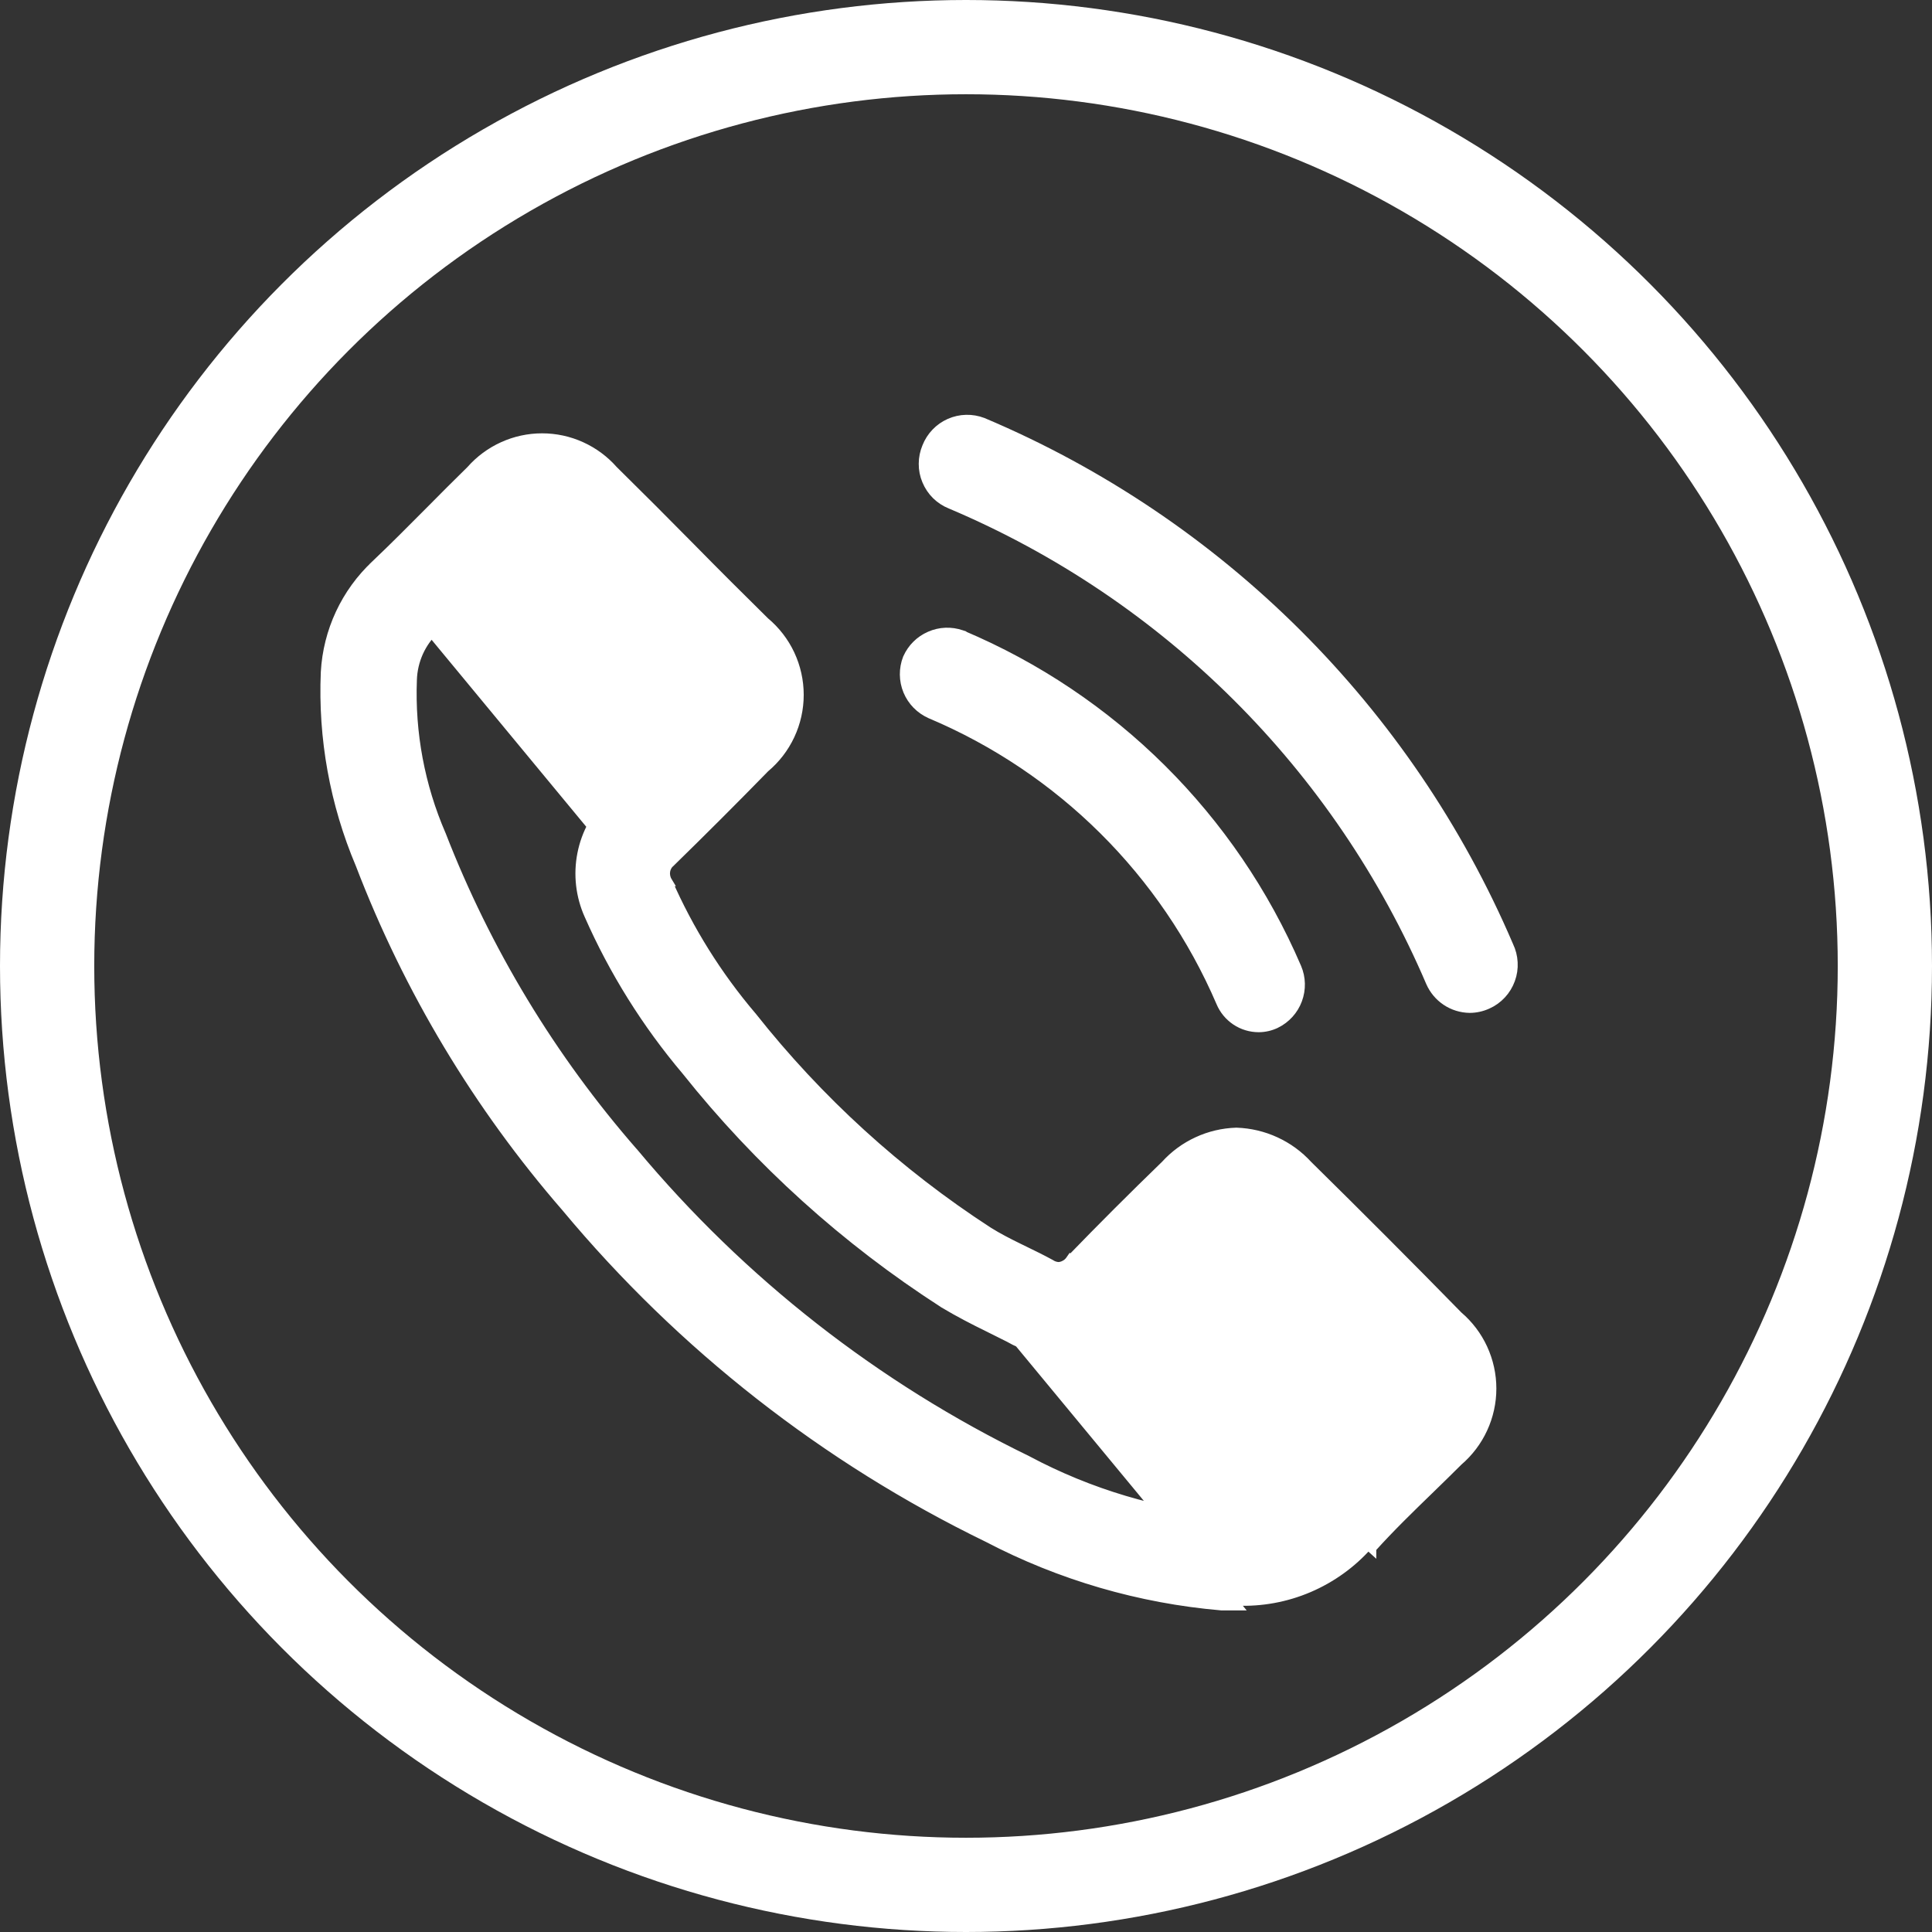 <svg width="41" height="41" viewBox="0 0 41 41" fill="none" xmlns="http://www.w3.org/2000/svg">
<rect x="0" y="0" width="41" height="41" fill="#333333" stroke="none"/>
<path d="M20.858 8.965L20.858 8.965L20.855 8.964C20.628 8.877 20.376 8.883 20.154 8.981C19.932 9.079 19.758 9.261 19.669 9.487C19.622 9.599 19.597 9.72 19.597 9.842C19.596 9.964 19.62 10.086 19.668 10.199C19.715 10.312 19.784 10.415 19.871 10.501C19.958 10.586 20.061 10.654 20.175 10.699C24.754 12.635 28.404 16.271 30.359 20.843L30.359 20.843C30.43 21.005 30.545 21.143 30.692 21.241C30.838 21.339 31.01 21.392 31.187 21.395L31.189 21.395C31.319 21.395 31.447 21.366 31.566 21.312C31.678 21.262 31.779 21.19 31.863 21.099C31.947 21.009 32.011 20.903 32.053 20.787C32.096 20.671 32.114 20.548 32.107 20.425C32.101 20.303 32.07 20.183 32.017 20.073C29.875 15.066 25.875 11.084 20.858 8.965Z" fill="white" stroke="white" stroke-width="0.2"/>
<path d="M19.747 15.149L19.747 15.149L19.748 15.15C22.514 16.318 24.722 18.51 25.908 21.269C25.974 21.428 26.086 21.563 26.229 21.659C26.372 21.755 26.541 21.805 26.713 21.805L26.714 21.805C26.839 21.804 26.963 21.776 27.076 21.721L27.077 21.721C27.288 21.617 27.452 21.437 27.534 21.216C27.616 20.995 27.611 20.751 27.518 20.535L27.518 20.535C26.151 17.35 23.602 14.819 20.408 13.474L20.408 13.473L20.402 13.471C20.184 13.396 19.946 13.405 19.735 13.498C19.524 13.589 19.355 13.757 19.261 13.968L19.261 13.968L19.259 13.972C19.173 14.193 19.175 14.439 19.266 14.659C19.357 14.878 19.529 15.054 19.747 15.149Z" fill="white" stroke="white" stroke-width="0.2"/>
<path d="M7.972 11.985C8.366 11.61 8.746 11.227 9.127 10.844C9.413 10.555 9.699 10.267 9.993 9.98C10.181 9.766 10.413 9.594 10.673 9.476C10.934 9.357 11.217 9.296 11.504 9.296C11.791 9.296 12.074 9.357 12.335 9.476C12.595 9.594 12.827 9.766 13.015 9.98C13.572 10.529 14.129 11.086 14.653 11.618C15.176 12.15 15.7 12.673 16.231 13.196C16.457 13.385 16.64 13.621 16.765 13.888C16.891 14.157 16.956 14.45 16.956 14.746C16.956 15.042 16.891 15.335 16.765 15.603C16.64 15.87 16.458 16.106 16.232 16.295C15.577 16.966 14.913 17.63 14.242 18.285L14.236 18.291L14.235 18.291C14.177 18.338 14.137 18.405 14.123 18.48C14.11 18.554 14.123 18.631 14.16 18.696L14.166 18.706L14.165 18.706C14.619 19.741 15.221 20.705 15.953 21.566L15.956 21.569L15.956 21.569C17.368 23.355 19.062 24.898 20.972 26.137C21.176 26.265 21.393 26.376 21.616 26.485C21.66 26.507 21.704 26.528 21.749 26.55C21.928 26.637 22.11 26.726 22.286 26.822L22.293 26.826L22.293 26.826C22.345 26.861 22.404 26.88 22.466 26.883C22.512 26.88 22.557 26.866 22.599 26.844L22.646 26.933L22.599 26.844C22.641 26.822 22.678 26.79 22.707 26.751L22.714 26.741L22.715 26.742C23.376 26.059 24.048 25.387 24.731 24.726C24.922 24.515 25.153 24.345 25.411 24.226C25.669 24.106 25.95 24.04 26.235 24.031L26.241 24.031L26.241 24.031C26.527 24.041 26.808 24.107 27.068 24.227C27.327 24.346 27.559 24.515 27.752 24.726C28.838 25.795 29.903 26.862 30.945 27.927C31.167 28.116 31.346 28.352 31.468 28.617C31.591 28.884 31.655 29.174 31.655 29.467C31.655 29.761 31.591 30.051 31.468 30.317C31.346 30.582 31.167 30.818 30.945 31.008C30.748 31.205 30.549 31.398 30.351 31.591C29.925 32.004 29.502 32.414 29.107 32.853C29.107 32.853 29.107 32.854 29.107 32.854L29.033 32.787C28.686 33.179 28.255 33.489 27.773 33.695C27.291 33.901 26.77 33.996 26.246 33.975L7.972 11.985ZM7.972 11.985C7.337 12.579 6.956 13.396 6.908 14.265L6.908 14.265L6.908 14.266C6.848 15.662 7.1 17.054 7.645 18.341C8.665 21.004 10.144 23.469 12.014 25.622C14.466 28.566 17.517 30.955 20.963 32.63C22.503 33.435 24.187 33.926 25.918 34.075L25.918 34.075H25.926H26.244L7.972 11.985ZM27.844 31.713C28.204 31.297 28.582 30.935 28.953 30.581C29.012 30.524 29.072 30.467 29.131 30.41L27.844 31.713ZM27.844 31.713C27.652 31.936 27.411 32.111 27.139 32.224C26.867 32.336 26.572 32.383 26.279 32.361L27.844 31.713ZM29.674 29.733L29.062 30.338C29.062 30.338 29.061 30.338 29.061 30.338C29.003 30.395 28.944 30.451 28.884 30.508C28.514 30.862 28.132 31.227 27.769 31.648L27.768 31.648C27.587 31.859 27.358 32.025 27.1 32.131C26.843 32.238 26.564 32.282 26.286 32.261L26.286 32.261H26.279H26.054C24.566 32.127 23.119 31.697 21.801 30.994L21.801 30.994L21.798 30.992C18.583 29.431 15.736 27.204 13.446 24.46L13.446 24.46L13.444 24.459C11.703 22.466 10.322 20.185 9.364 17.718L9.364 17.718L9.362 17.714C8.914 16.679 8.704 15.557 8.747 14.43L8.747 14.429C8.753 14.225 8.8 14.023 8.884 13.837C8.969 13.65 9.09 13.483 9.24 13.344L9.24 13.344L9.241 13.343C9.497 13.102 9.743 12.853 9.99 12.602C10.155 12.436 10.32 12.269 10.488 12.104L10.489 12.103C10.576 12.017 10.662 11.929 10.75 11.841C10.928 11.661 11.11 11.477 11.307 11.285L11.308 11.285L11.313 11.279C11.37 11.213 11.444 11.164 11.526 11.137C11.611 11.162 11.686 11.211 11.744 11.278L11.744 11.279L11.75 11.285C12.11 11.636 12.47 11.997 12.822 12.357L12.822 12.357L12.823 12.357L13.364 12.899L14.183 13.718L14.962 14.497C15.038 14.572 15.088 14.628 15.119 14.672C15.15 14.716 15.154 14.739 15.154 14.753C15.154 14.766 15.148 14.789 15.117 14.831C15.085 14.873 15.035 14.924 14.963 14.994L14.963 14.994L14.961 14.996L14.691 15.274C14.691 15.274 14.691 15.274 14.691 15.274C14.126 15.848 13.569 16.404 12.98 16.977C12.658 17.284 12.438 17.684 12.352 18.121C12.266 18.558 12.317 19.011 12.499 19.417C13.025 20.611 13.72 21.723 14.562 22.719C16.102 24.653 17.949 26.321 20.028 27.658L20.028 27.658L20.03 27.66C20.362 27.858 20.684 28.023 20.972 28.163C20.972 28.163 20.973 28.164 20.973 28.164L21.412 28.383C21.742 28.575 22.117 28.677 22.499 28.682L22.501 28.682C22.797 28.679 23.09 28.615 23.361 28.493C23.631 28.372 23.873 28.197 24.073 27.978C24.709 27.326 25.354 26.689 26.03 26.02L26.062 25.989L26.063 25.99L26.071 25.979C26.122 25.912 26.192 25.862 26.271 25.834C26.352 25.863 26.425 25.913 26.48 25.981L26.479 25.981L26.487 25.989C27.578 27.08 28.653 28.152 29.711 29.205C29.765 29.276 29.802 29.329 29.826 29.374C29.851 29.419 29.857 29.447 29.857 29.469C29.857 29.49 29.849 29.518 29.821 29.562C29.792 29.606 29.745 29.66 29.675 29.733C29.675 29.733 29.674 29.733 29.674 29.733Z" fill="white" stroke="white" stroke-width="0.2"/>
<circle cx="20.5" cy="20.5" r="19.5" stroke="white" stroke-width="2"/>
</svg>
